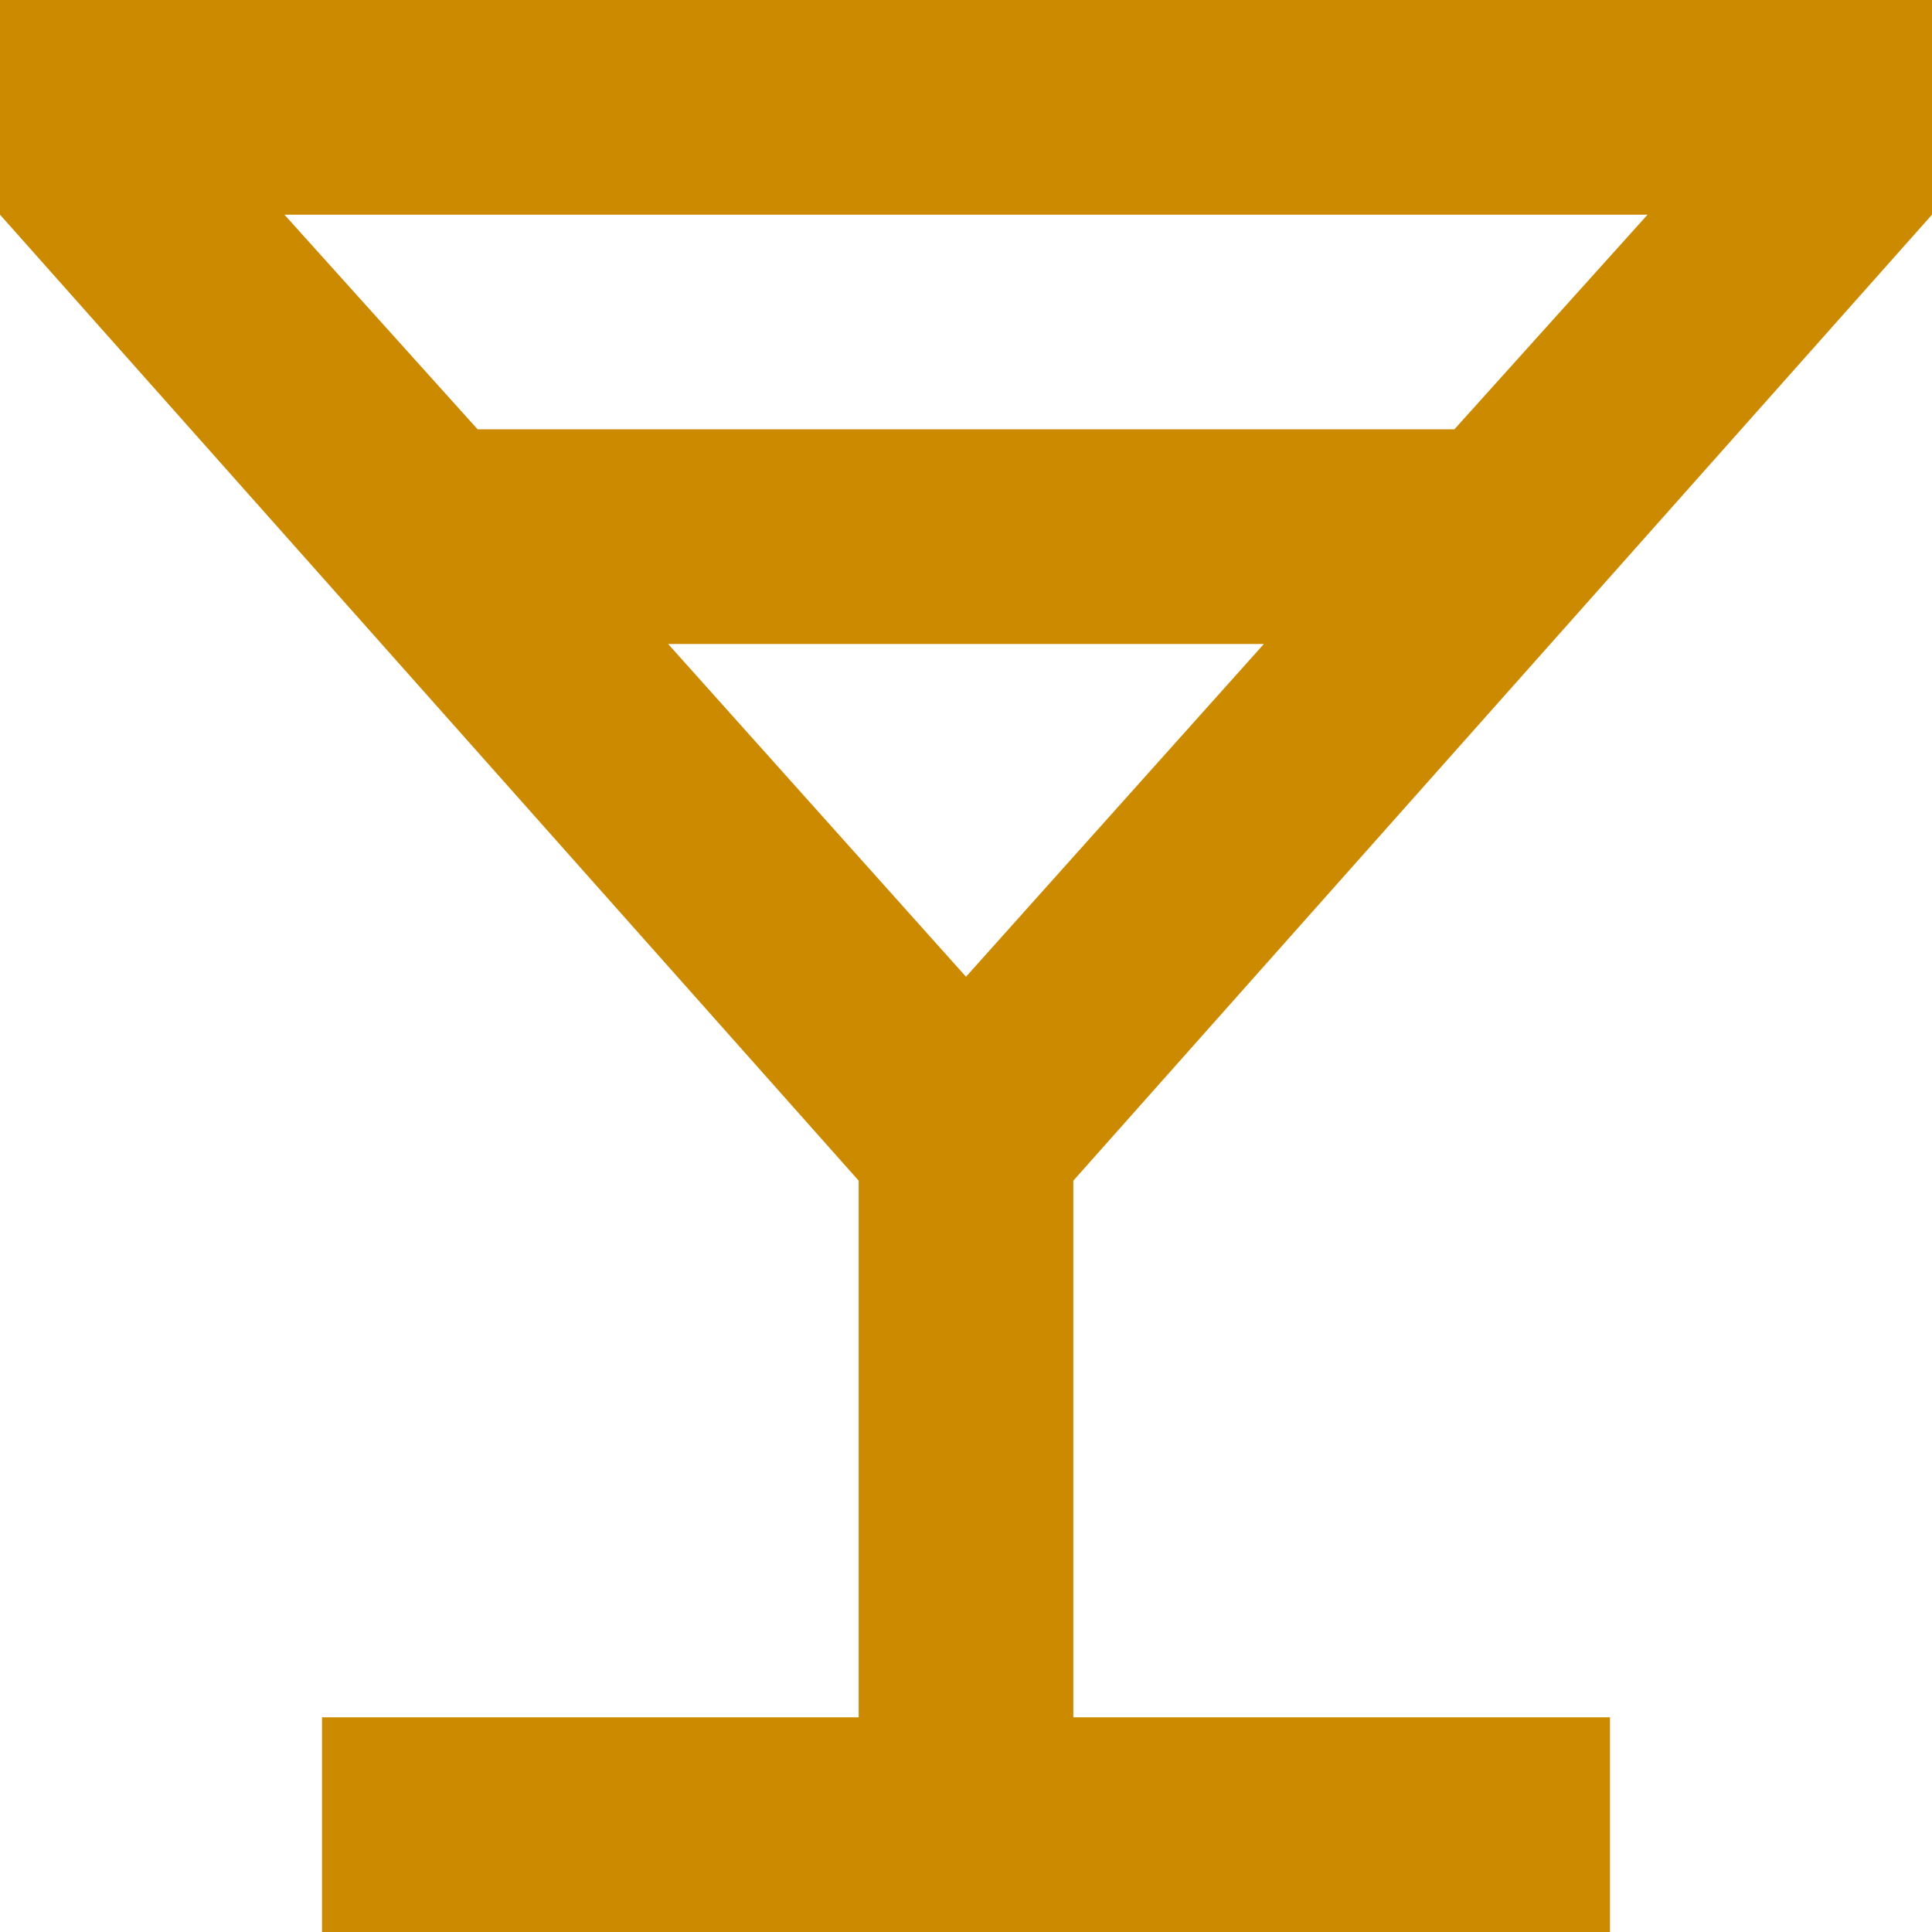 <?xml version="1.0" encoding="UTF-8"?> <svg xmlns="http://www.w3.org/2000/svg" width="720" height="720" viewBox="0 0 720 720"><path id="local_bar_24dp_CC8A00_FILL0_wght400_GRAD0_opsz24" d="M240-120v-80H440V-400L120-760v-80H840v80L520-400v200H720v80Zm58-560H662l72-80H226ZM480-476,591-600H369ZM480-476Z" transform="translate(-120 840)" fill="#cc8a00"></path></svg> 